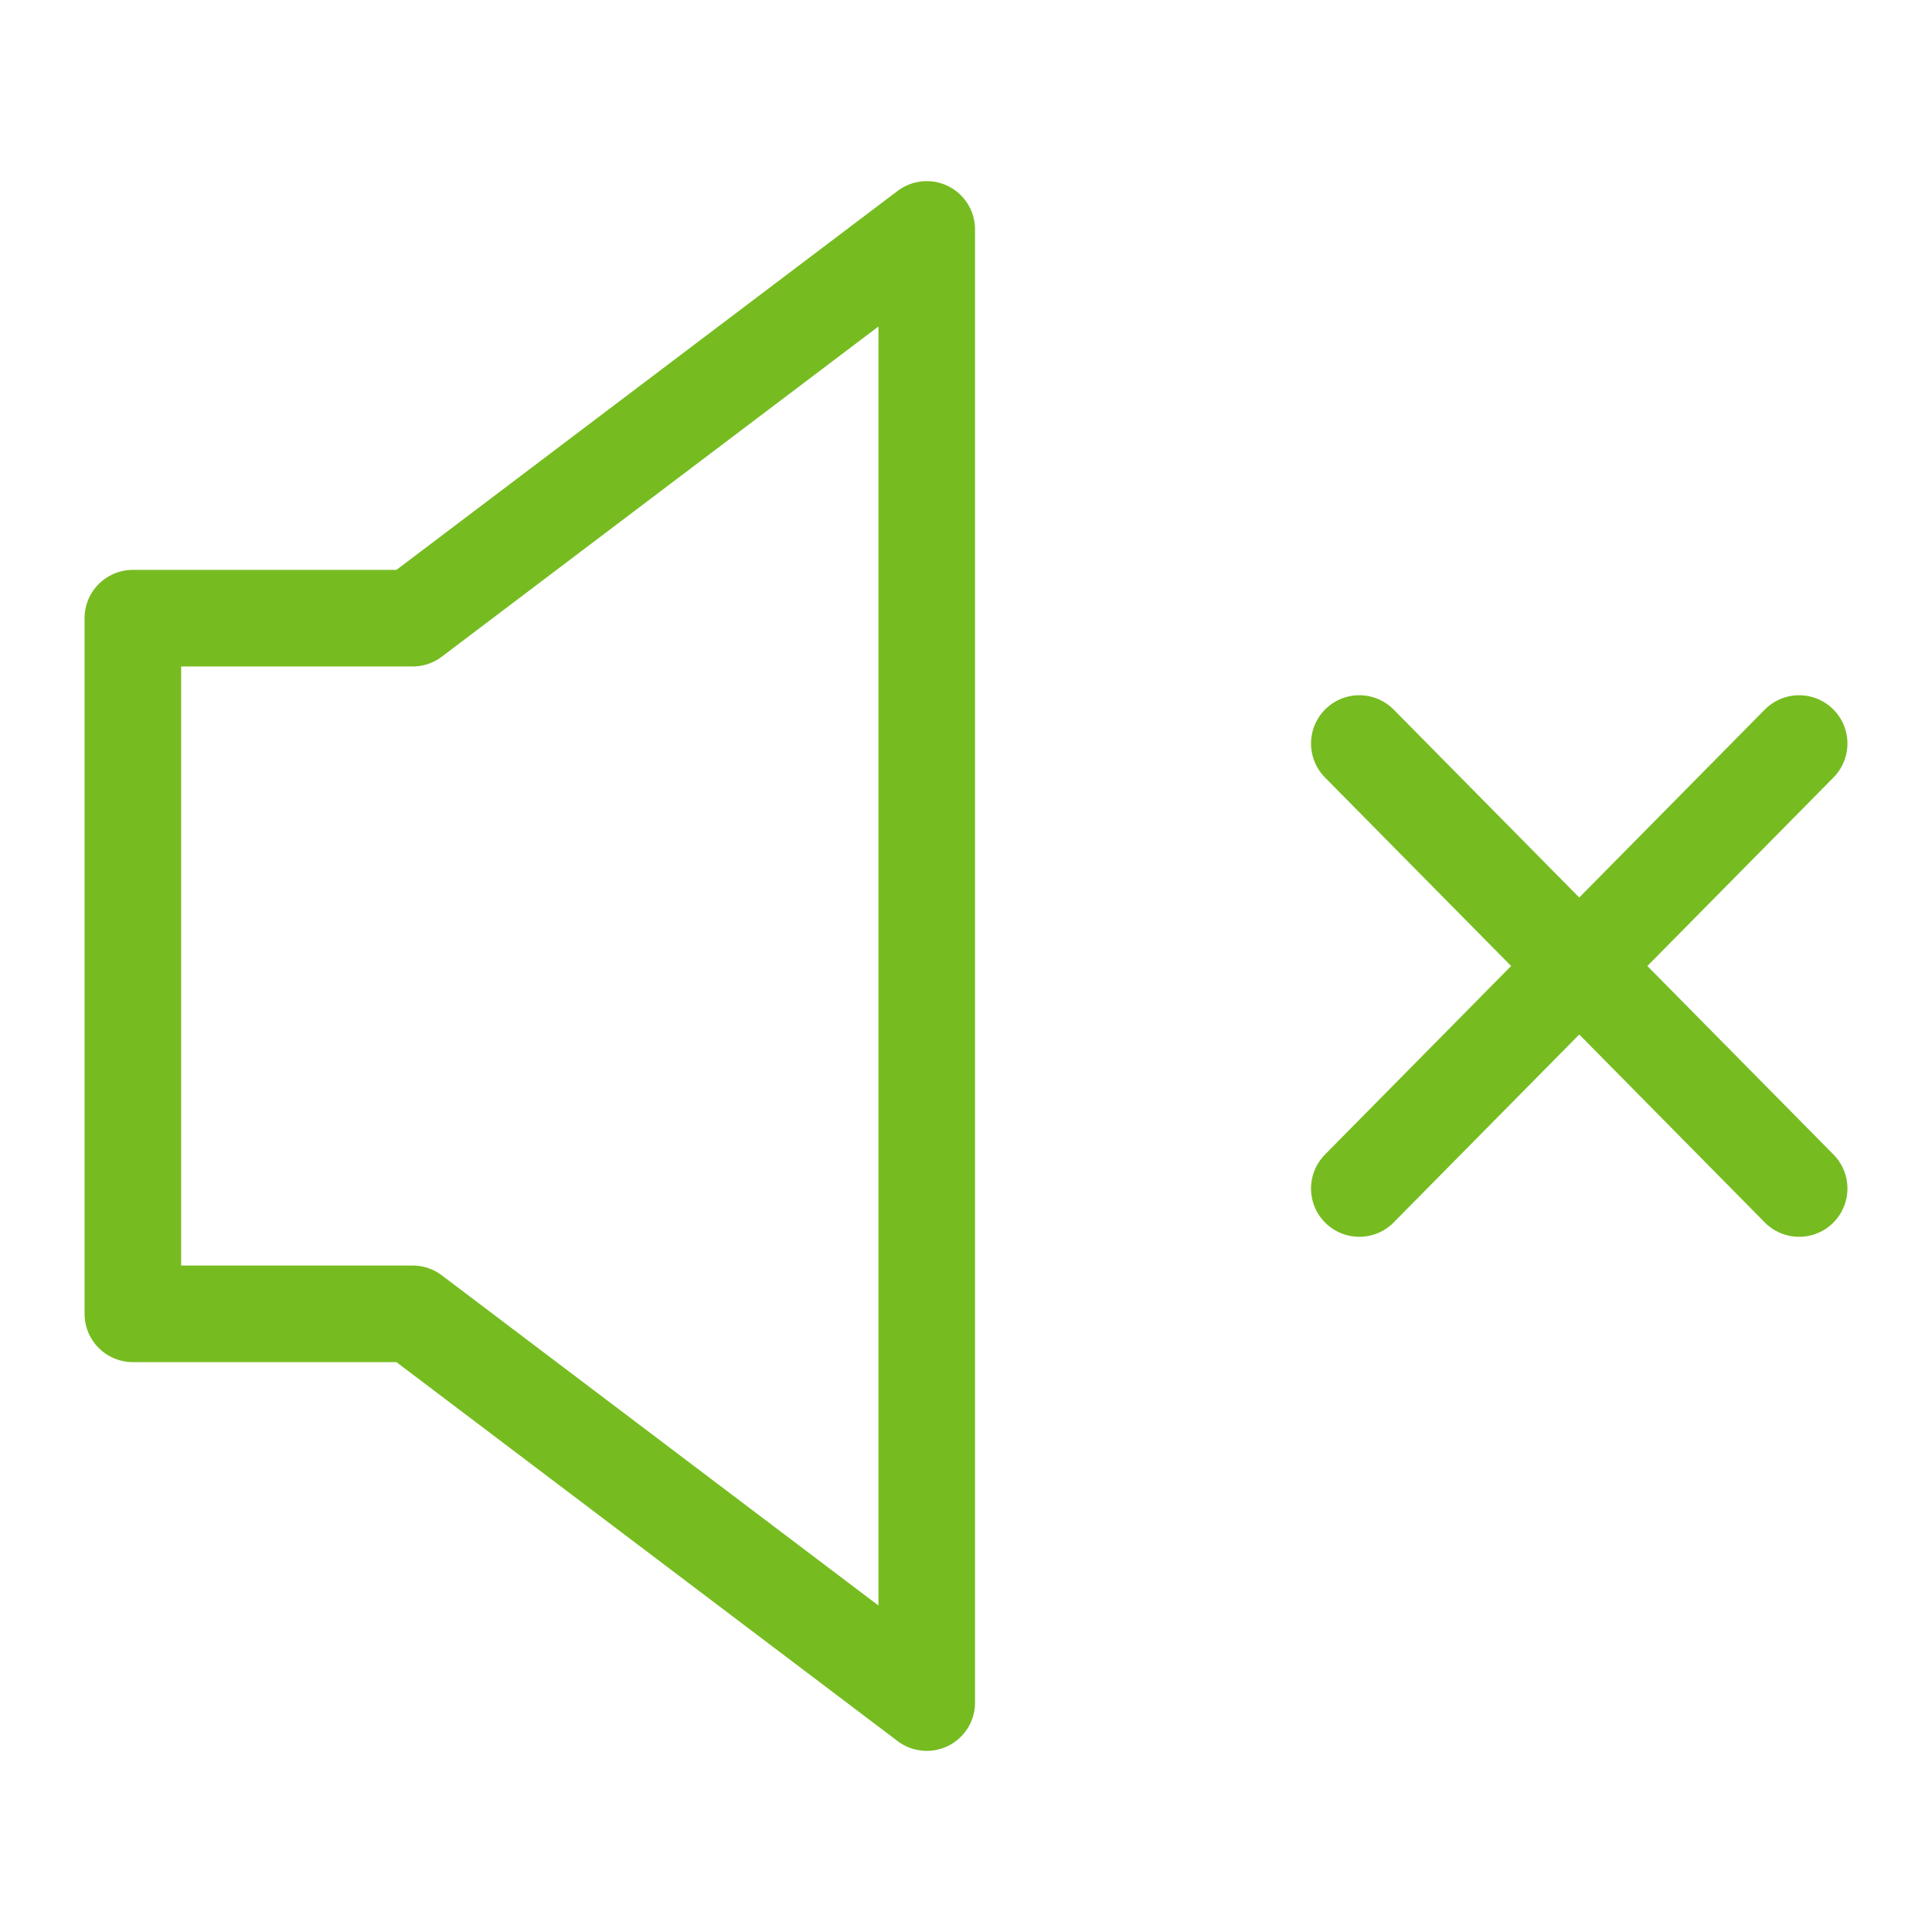<?xml version="1.0" encoding="utf-8"?>
<!-- Generator: Adobe Illustrator 22.0.0, SVG Export Plug-In . SVG Version: 6.00 Build 0)  -->
<svg version="1.1" id="Layer_1" xmlns="http://www.w3.org/2000/svg" xmlns:xlink="http://www.w3.org/1999/xlink" x="0px" y="0px"
	 viewBox="0 0 60 60" style="enable-background:new 0 0 60 60;" xml:space="preserve">
<style type="text/css">
	.st0{fill:none;stroke:#76BC21;stroke-width:3;stroke-linecap:round;stroke-linejoin:round;stroke-miterlimit:10;}
</style>
<g>
	<polygon class="st0" points="12.815,19.198 4.126,19.198 4.126,40.802 12.815,40.802 28.781,52.875 28.781,7.125 	"/>
	<path class="st0" d="M55.874,23.091L49.053,30l6.821,6.91 M42.215,36.91L49.037,30l-6.822-6.909"/>
</g>
</svg>
